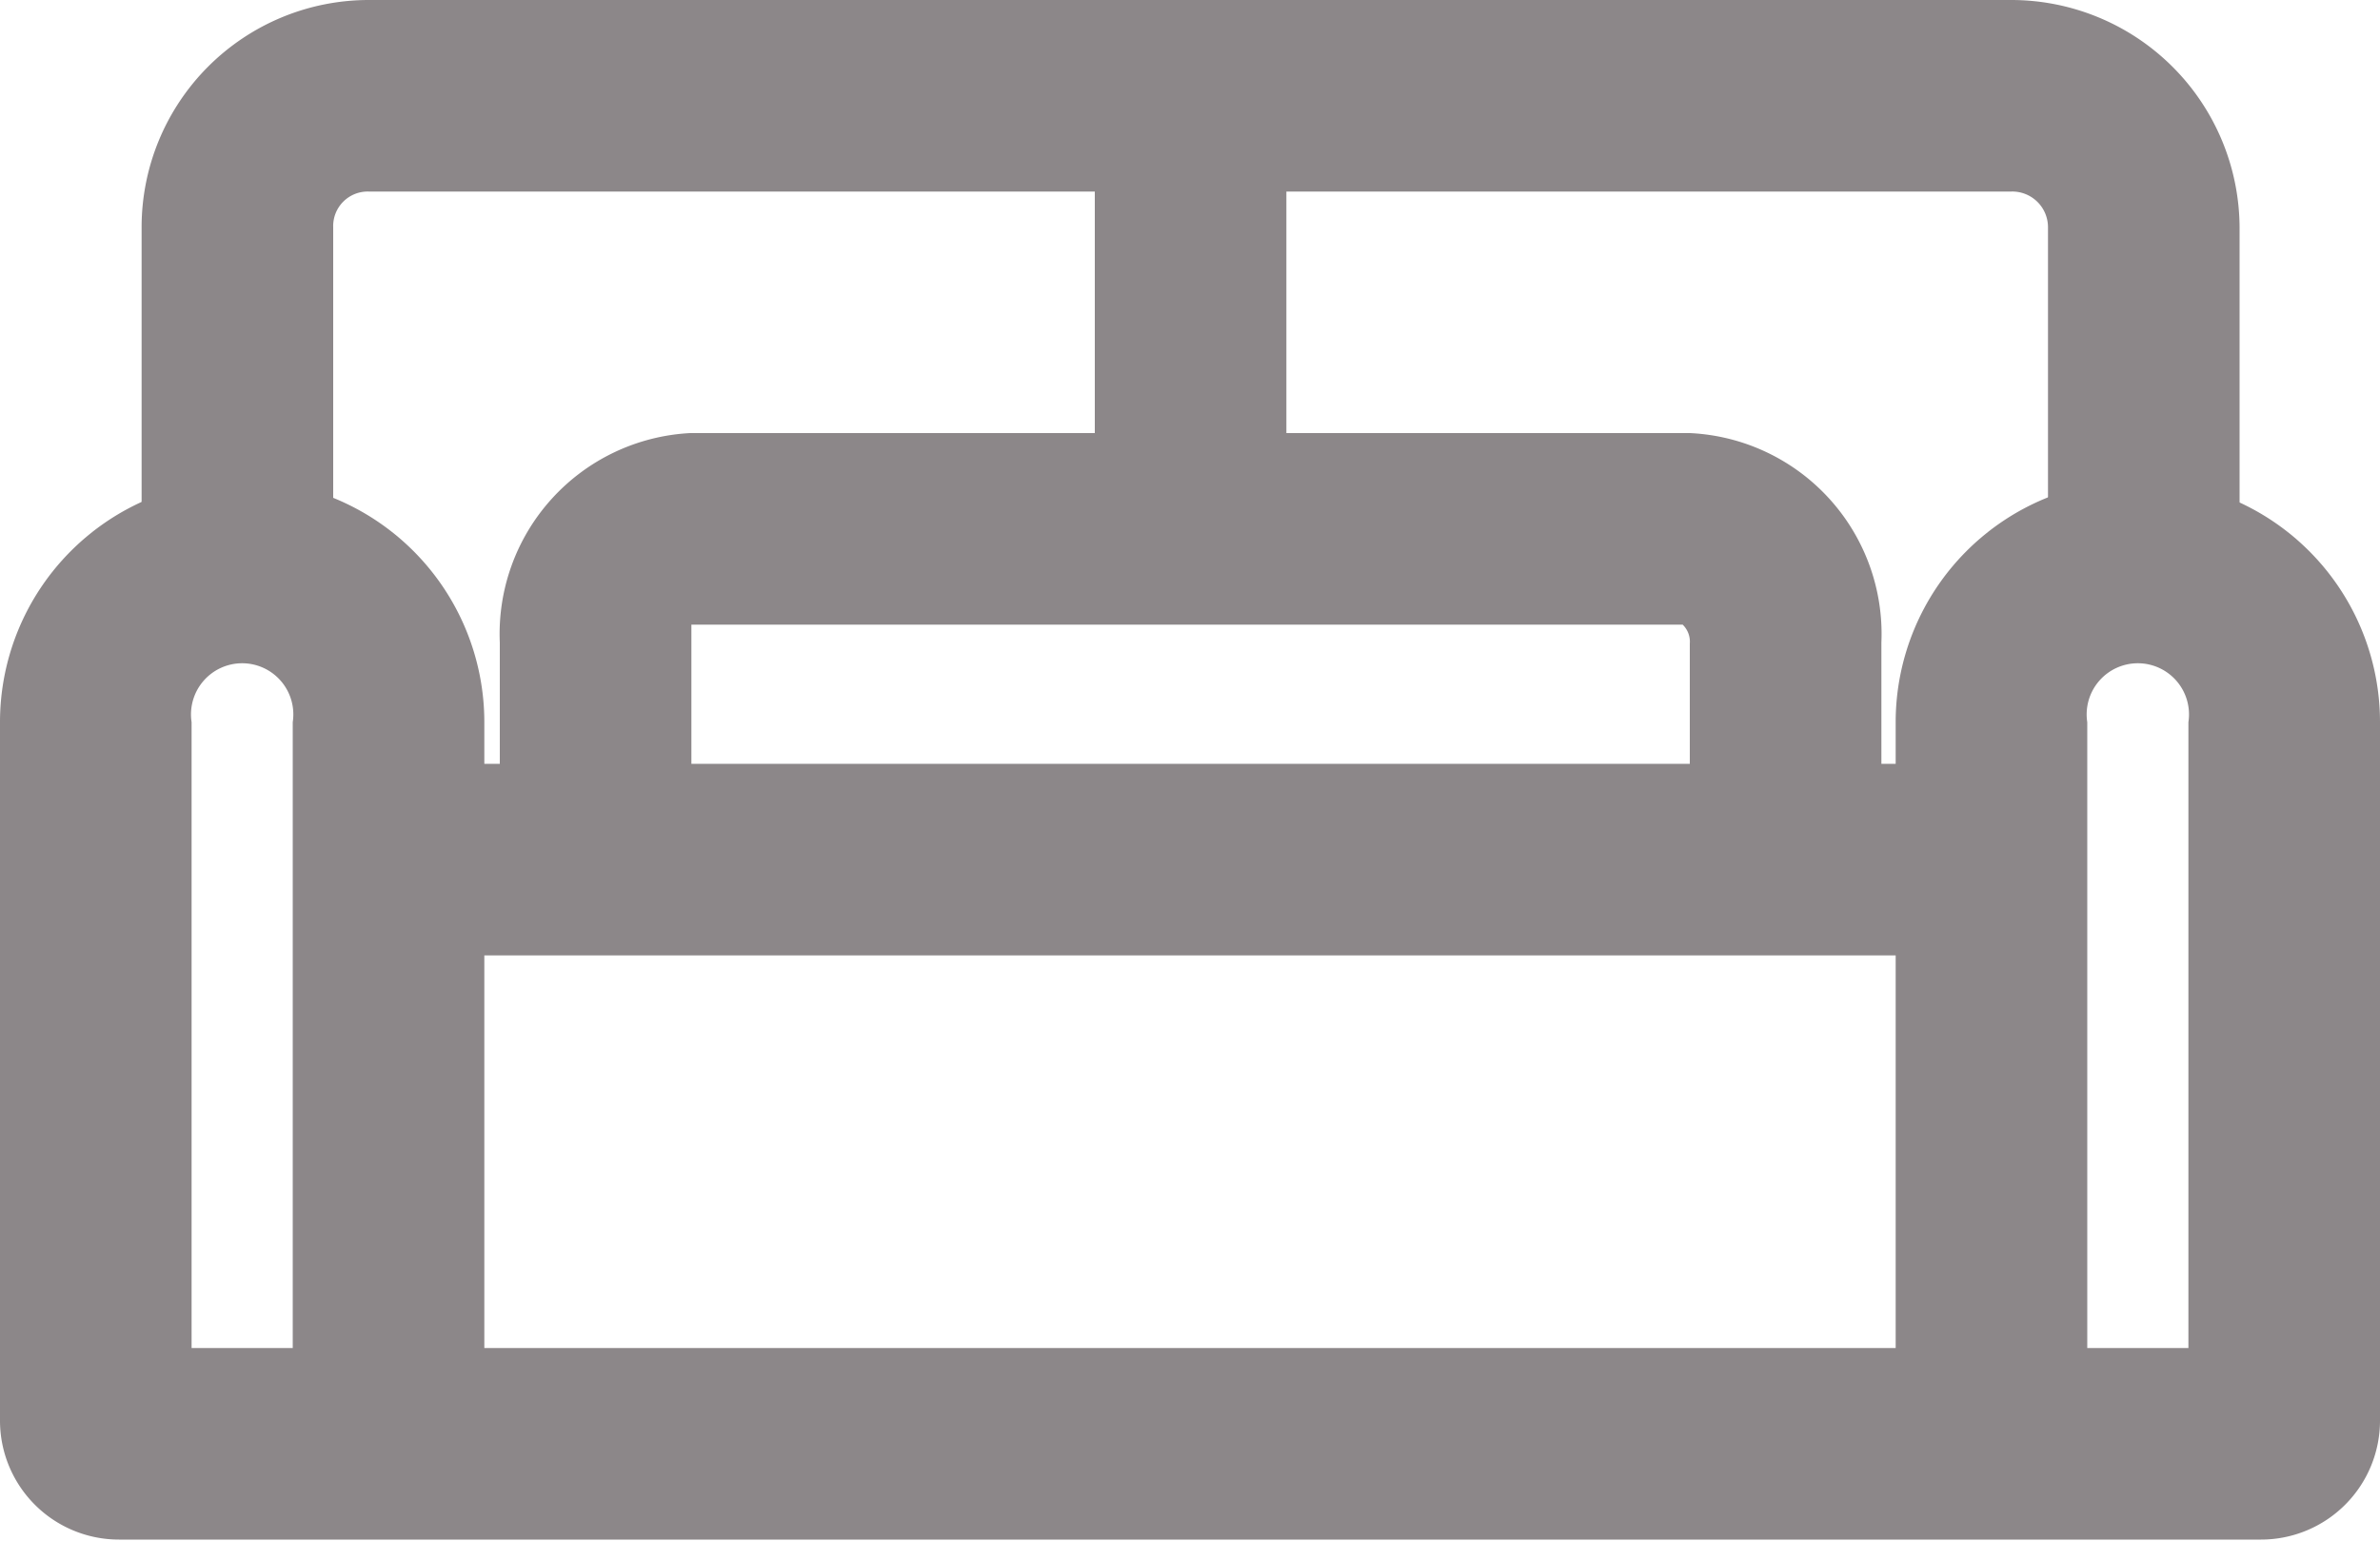 <svg id="Lager_1" data-name="Lager 1" xmlns="http://www.w3.org/2000/svg" viewBox="0 0 20 12.95"><defs><style>.cls-1{fill:#8c8789;}</style></defs><path class="cls-1" d="M405.35,313.22h-18a1,1,0,0,1-1-1v-5.87a2,2,0,1,1,4.07,0v5.26h11.86v-5.26a2,2,0,1,1,4.07,0v5.87A1,1,0,0,1,405.35,313.22Zm-1.46-1.61h.85v-5.26a.43.43,0,1,0-.85,0Zm-15.93,0h.85v-5.26a.43.43,0,1,0-.85,0Z" transform="translate(-386.35 -300.28)"/><rect class="cls-1" x="3.27" y="6.42" width="13.47" height="1.61"/><path class="cls-1" d="M402.16,307.5h-1.61v-1.81a.2.2,0,0,0-.06-.16h-8.33s0,.06,0,.15v1.81h-1.61v-1.81a1.69,1.69,0,0,1,1.6-1.76h8.4a1.69,1.69,0,0,1,1.61,1.76Z" transform="translate(-386.35 -300.28)"/><path class="cls-1" d="M405.17,305.12h-1.61v-2.93a.3.3,0,0,0-.31-.3h-6.09v2.85h-1.61v-2.85h-6.1a.29.29,0,0,0-.3.3v2.93h-1.61v-2.93a1.91,1.91,0,0,1,1.91-1.91h13.8a1.92,1.92,0,0,1,1.92,1.91Z" transform="translate(-386.35 -300.28)"/></svg>